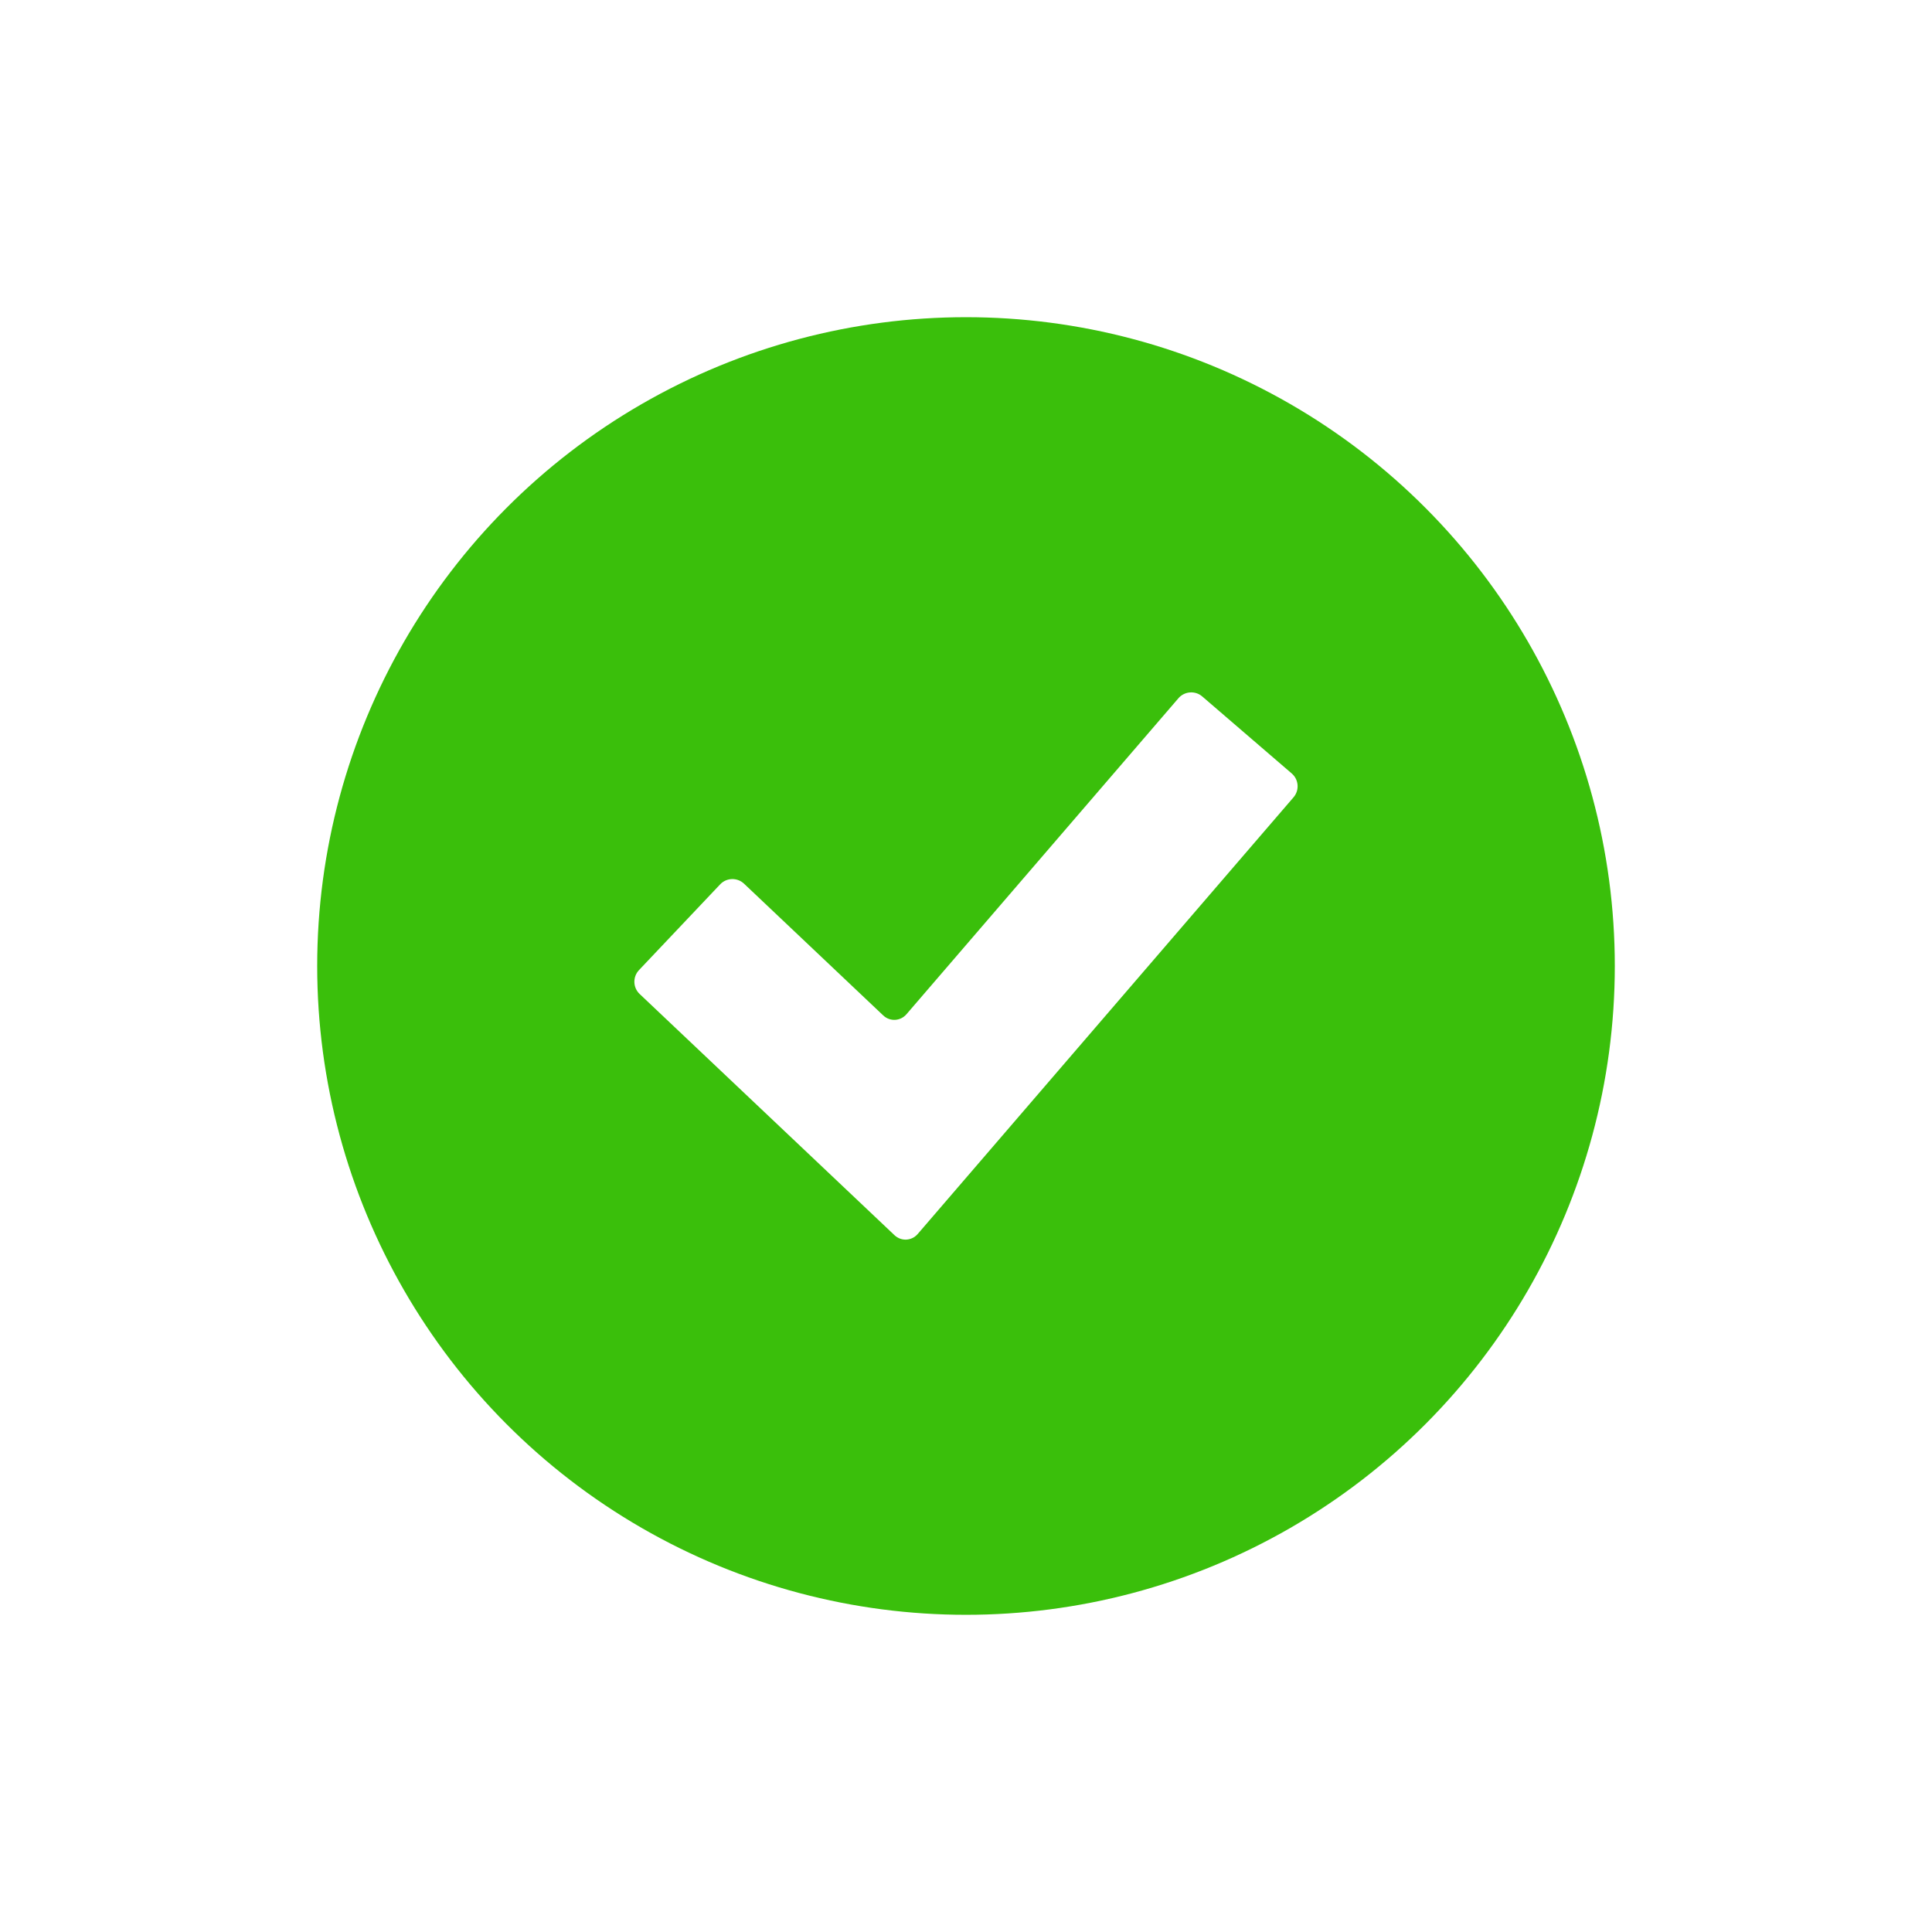 <?xml version="1.0" encoding="UTF-8"?> <svg xmlns="http://www.w3.org/2000/svg" width="67" height="67" viewBox="0 0 67 67" fill="none"> <g filter="url(#filter0_d)"> <circle cx="33.5" cy="33.5" r="22.5" fill="#3ABF0B"></circle> </g> <g clip-path="url(#clip0)"> <path d="M31.826 42.793C31.616 43.037 31.253 43.056 31.019 42.834L22.182 34.47C21.948 34.249 21.938 33.877 22.159 33.643L24.975 30.668C25.196 30.434 25.568 30.424 25.802 30.645L30.629 35.214C30.863 35.435 31.226 35.416 31.436 35.172L40.867 24.214C41.077 23.97 41.449 23.942 41.692 24.152L44.797 26.824C45.041 27.034 45.069 27.405 44.859 27.649L31.826 42.793Z" fill="white"></path> </g> <defs> <filter id="filter0_d" x="0" y="0" width="67" height="67" filterUnits="userSpaceOnUse" color-interpolation-filters="sRGB"> <feFlood flood-opacity="0" result="BackgroundImageFix"></feFlood> <feColorMatrix in="SourceAlpha" type="matrix" values="0 0 0 0 0 0 0 0 0 0 0 0 0 0 0 0 0 0 127 0" result="hardAlpha"></feColorMatrix> <feOffset></feOffset> <feGaussianBlur stdDeviation="5.5"></feGaussianBlur> <feComposite in2="hardAlpha" operator="out"></feComposite> <feColorMatrix type="matrix" values="0 0 0 0 0.227 0 0 0 0 0.749 0 0 0 0 0.043 0 0 0 0.3 0"></feColorMatrix> <feBlend mode="normal" in2="BackgroundImageFix" result="effect1_dropShadow"></feBlend> <feBlend mode="normal" in="SourceGraphic" in2="effect1_dropShadow" result="shape"></feBlend> </filter> <clipPath id="clip0"> <rect width="23" height="23" fill="white" transform="translate(22 22)"></rect> </clipPath> </defs> </svg> 
